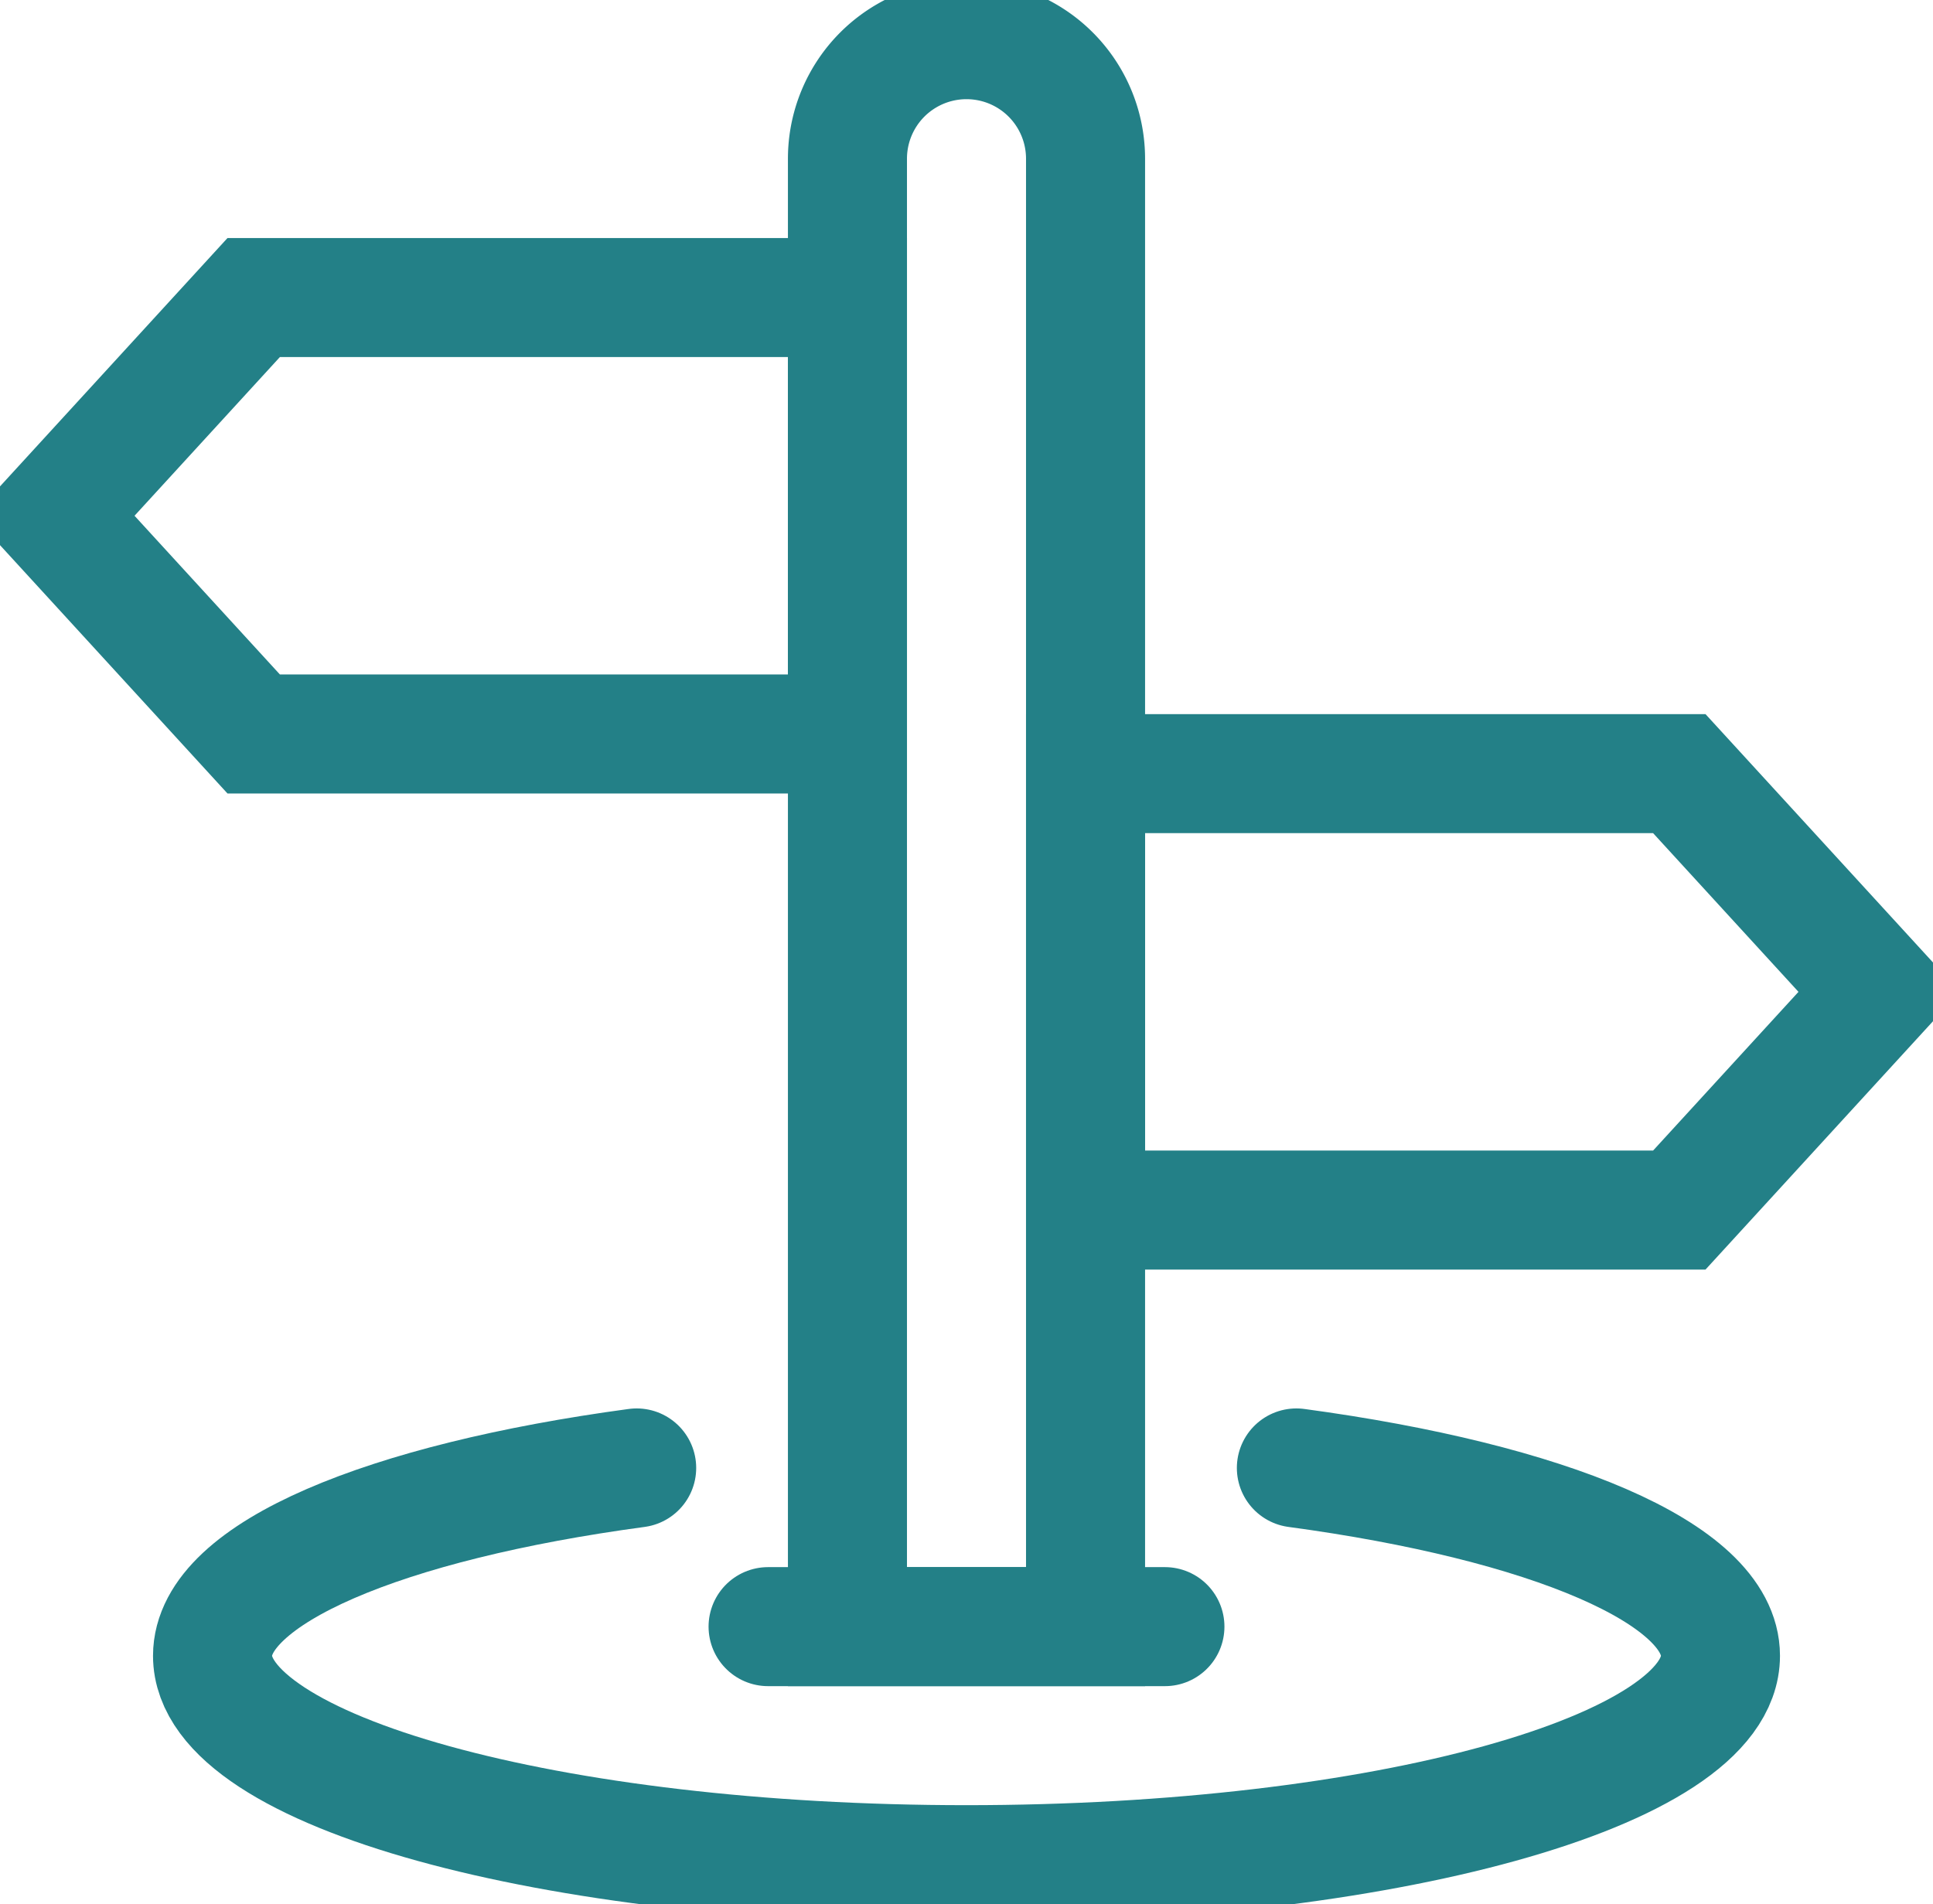 <svg id="Group_5346" data-name="Group 5346" xmlns="http://www.w3.org/2000/svg" xmlns:xlink="http://www.w3.org/1999/xlink" width="48.712" height="48" viewBox="0 0 48.712 48">
  <defs>
    <clipPath id="clip-path">
      <rect id="Rectangle_4246" data-name="Rectangle 4246" width="48.712" height="48" fill="none" stroke="#238087" stroke-width="3"/>
    </clipPath>
  </defs>
  <g id="Group_5345" data-name="Group 5345" clip-path="url(#clip-path)">
    <path id="Path_21936" data-name="Path 21936" d="M27.356,41h-6V4a3,3,0,0,1,6,0Z" fill="none" stroke="#238087" stroke-miterlimit="10" stroke-width="3"/>
    <path id="Path_21937" data-name="Path 21937" d="M21.356,18.5H6.393L1.356,13,6.393,7.5H21.356Z" fill="none" stroke="#238087" stroke-miterlimit="10" stroke-width="3"/>
    <path id="Path_21938" data-name="Path 21938" d="M27.356,19.5H42.319L47.356,25l-5.037,5.5H27.356Z" fill="none" stroke="#238087" stroke-miterlimit="10" stroke-width="3"/>
    <path id="Path_21939" data-name="Path 21939" d="M32.669,37c6.327.854,10.687,2.654,10.687,4.735,0,2.908-8.506,5.265-19,5.265s-19-2.357-19-5.265c0-2.081,4.36-3.881,10.688-4.735" fill="none" stroke="#238087" stroke-linecap="round" stroke-miterlimit="10" stroke-width="3"/>
    <line id="Line_85" data-name="Line 85" x2="10" transform="translate(19.356 41)" fill="none" stroke="#238087" stroke-linecap="round" stroke-miterlimit="10" stroke-width="3"/>
  </g>
</svg>
